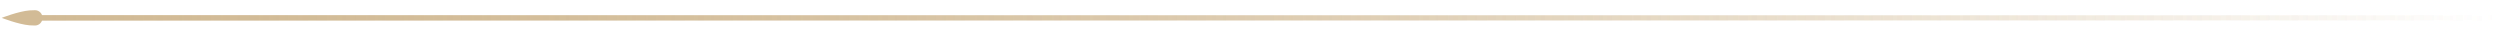 <?xml version="1.0" encoding="UTF-8"?> <svg xmlns="http://www.w3.org/2000/svg" width="490" height="7" viewBox="0 0 490 7" fill="none"><rect width="483" height="1" transform="matrix(-1 0 0 1 489.332 3)" fill="url(#paint0_linear_872_5839)"></rect><rect width="483" height="1" transform="matrix(-1 0 0 1 489.332 3)" fill="url(#paint1_linear_872_5839)"></rect><path d="M5.795 4.964C6.118 4.99 6.5 5 6.869 5C7.689 5.001 8.332 4.321 8.332 3.5V3.5C8.332 2.679 7.689 1.999 6.869 2C6.5 2 6.118 2.009 5.795 2.036C3.605 2.215 0.332 3.5 0.332 3.5C0.332 3.5 3.605 4.785 5.795 4.964Z" fill="#D2BB96"></path><defs><linearGradient id="paint0_linear_872_5839" x1="0" y1="0.5" x2="483" y2="0.5" gradientUnits="userSpaceOnUse"><stop stop-color="#D2BB96" stop-opacity="0"></stop><stop offset="1" stop-color="#D2BB96"></stop></linearGradient><linearGradient id="paint1_linear_872_5839" x1="0" y1="0.5" x2="483" y2="0.5" gradientUnits="userSpaceOnUse"><stop stop-color="#D2BB96" stop-opacity="0"></stop><stop offset="1" stop-color="#D2BB96"></stop></linearGradient></defs></svg> 